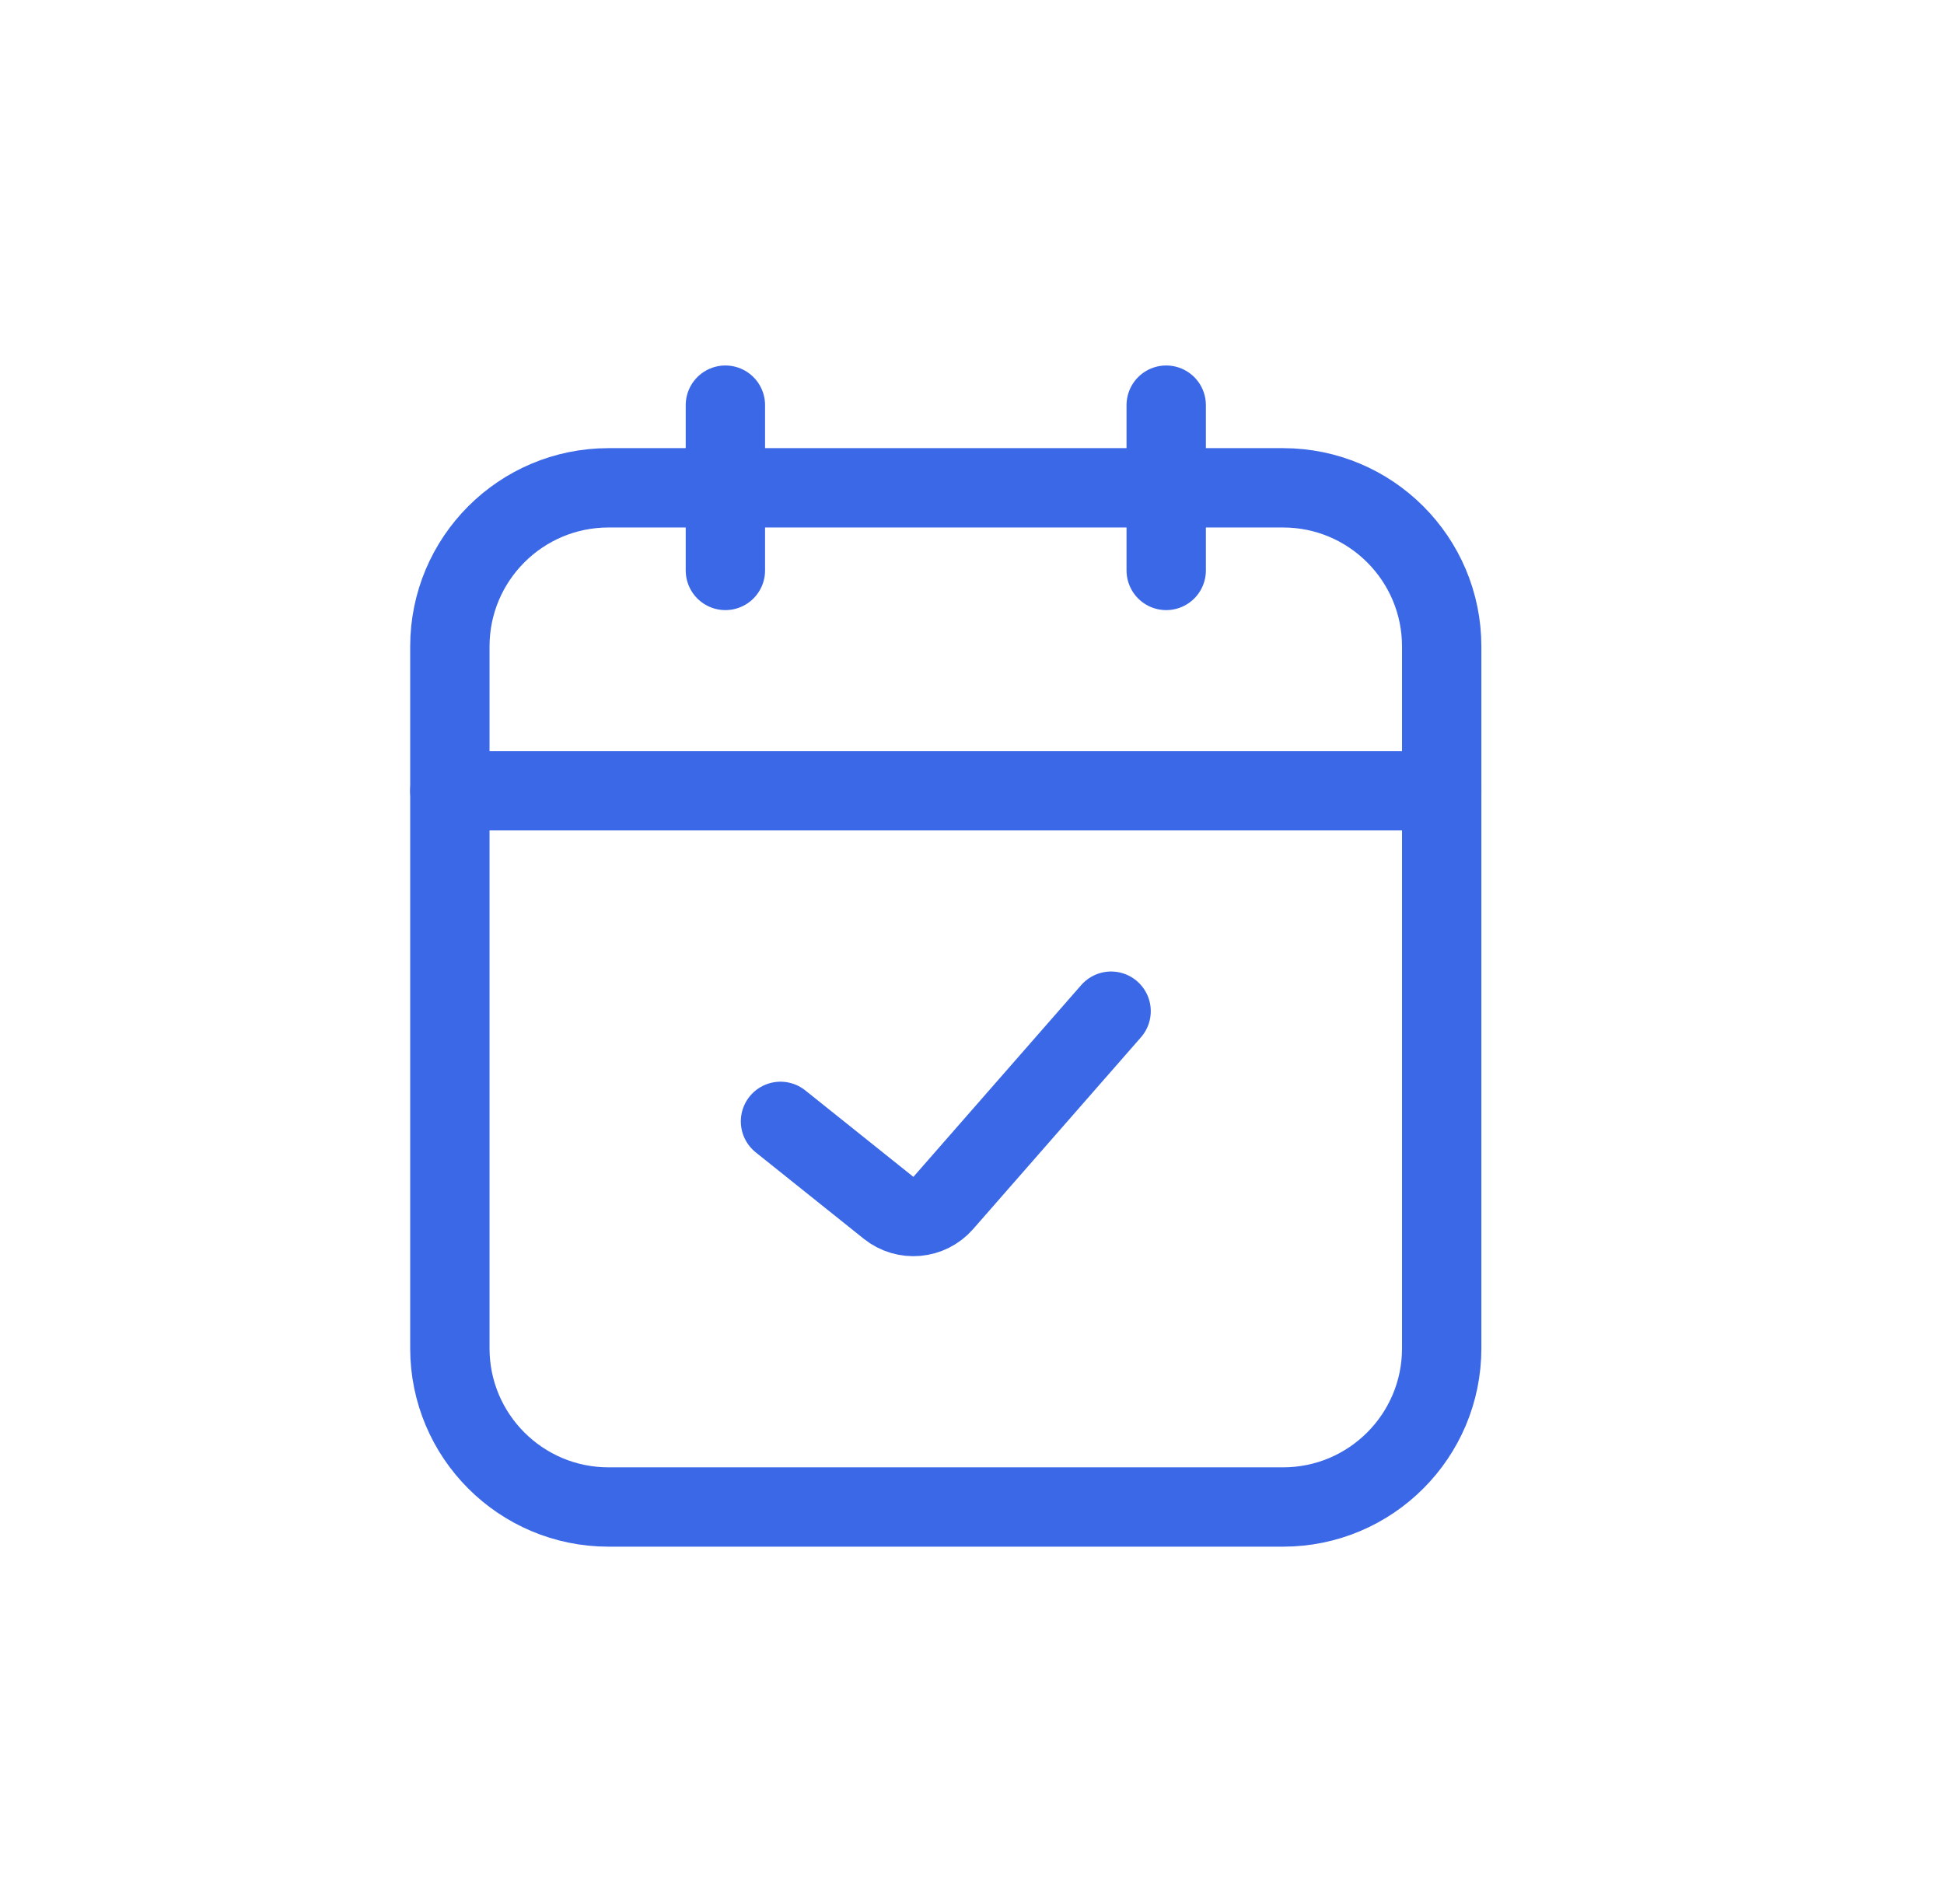 <?xml version="1.0" encoding="UTF-8"?> <svg xmlns="http://www.w3.org/2000/svg" width="49" height="48" viewBox="0 0 49 48" fill="none"><path d="M18.284 10.214V14.381" stroke="#3B68E6" stroke-width="2" stroke-linecap="round" stroke-linejoin="round"></path><path d="M29.395 10.214V14.381" stroke="#3B68E6" stroke-width="2" stroke-linecap="round" stroke-linejoin="round"></path><path d="M11.339 16.298C11.339 14.089 13.13 12.298 15.339 12.298H32.339C34.548 12.298 36.339 14.089 36.339 16.298V33.992C36.339 36.201 34.548 37.992 32.339 37.992H15.339C13.13 37.992 11.339 36.201 11.339 33.992V16.298Z" stroke="#3B68E6" stroke-width="2"></path><path d="M19.673 28.27L22.398 30.45C22.816 30.784 23.422 30.73 23.775 30.328L28.006 25.492" stroke="#3B68E6" stroke-width="2" stroke-linecap="round" stroke-linejoin="round"></path><path d="M11.339 19.936H36.339" stroke="#3B68E6" stroke-width="2" stroke-linecap="round"></path></svg> 